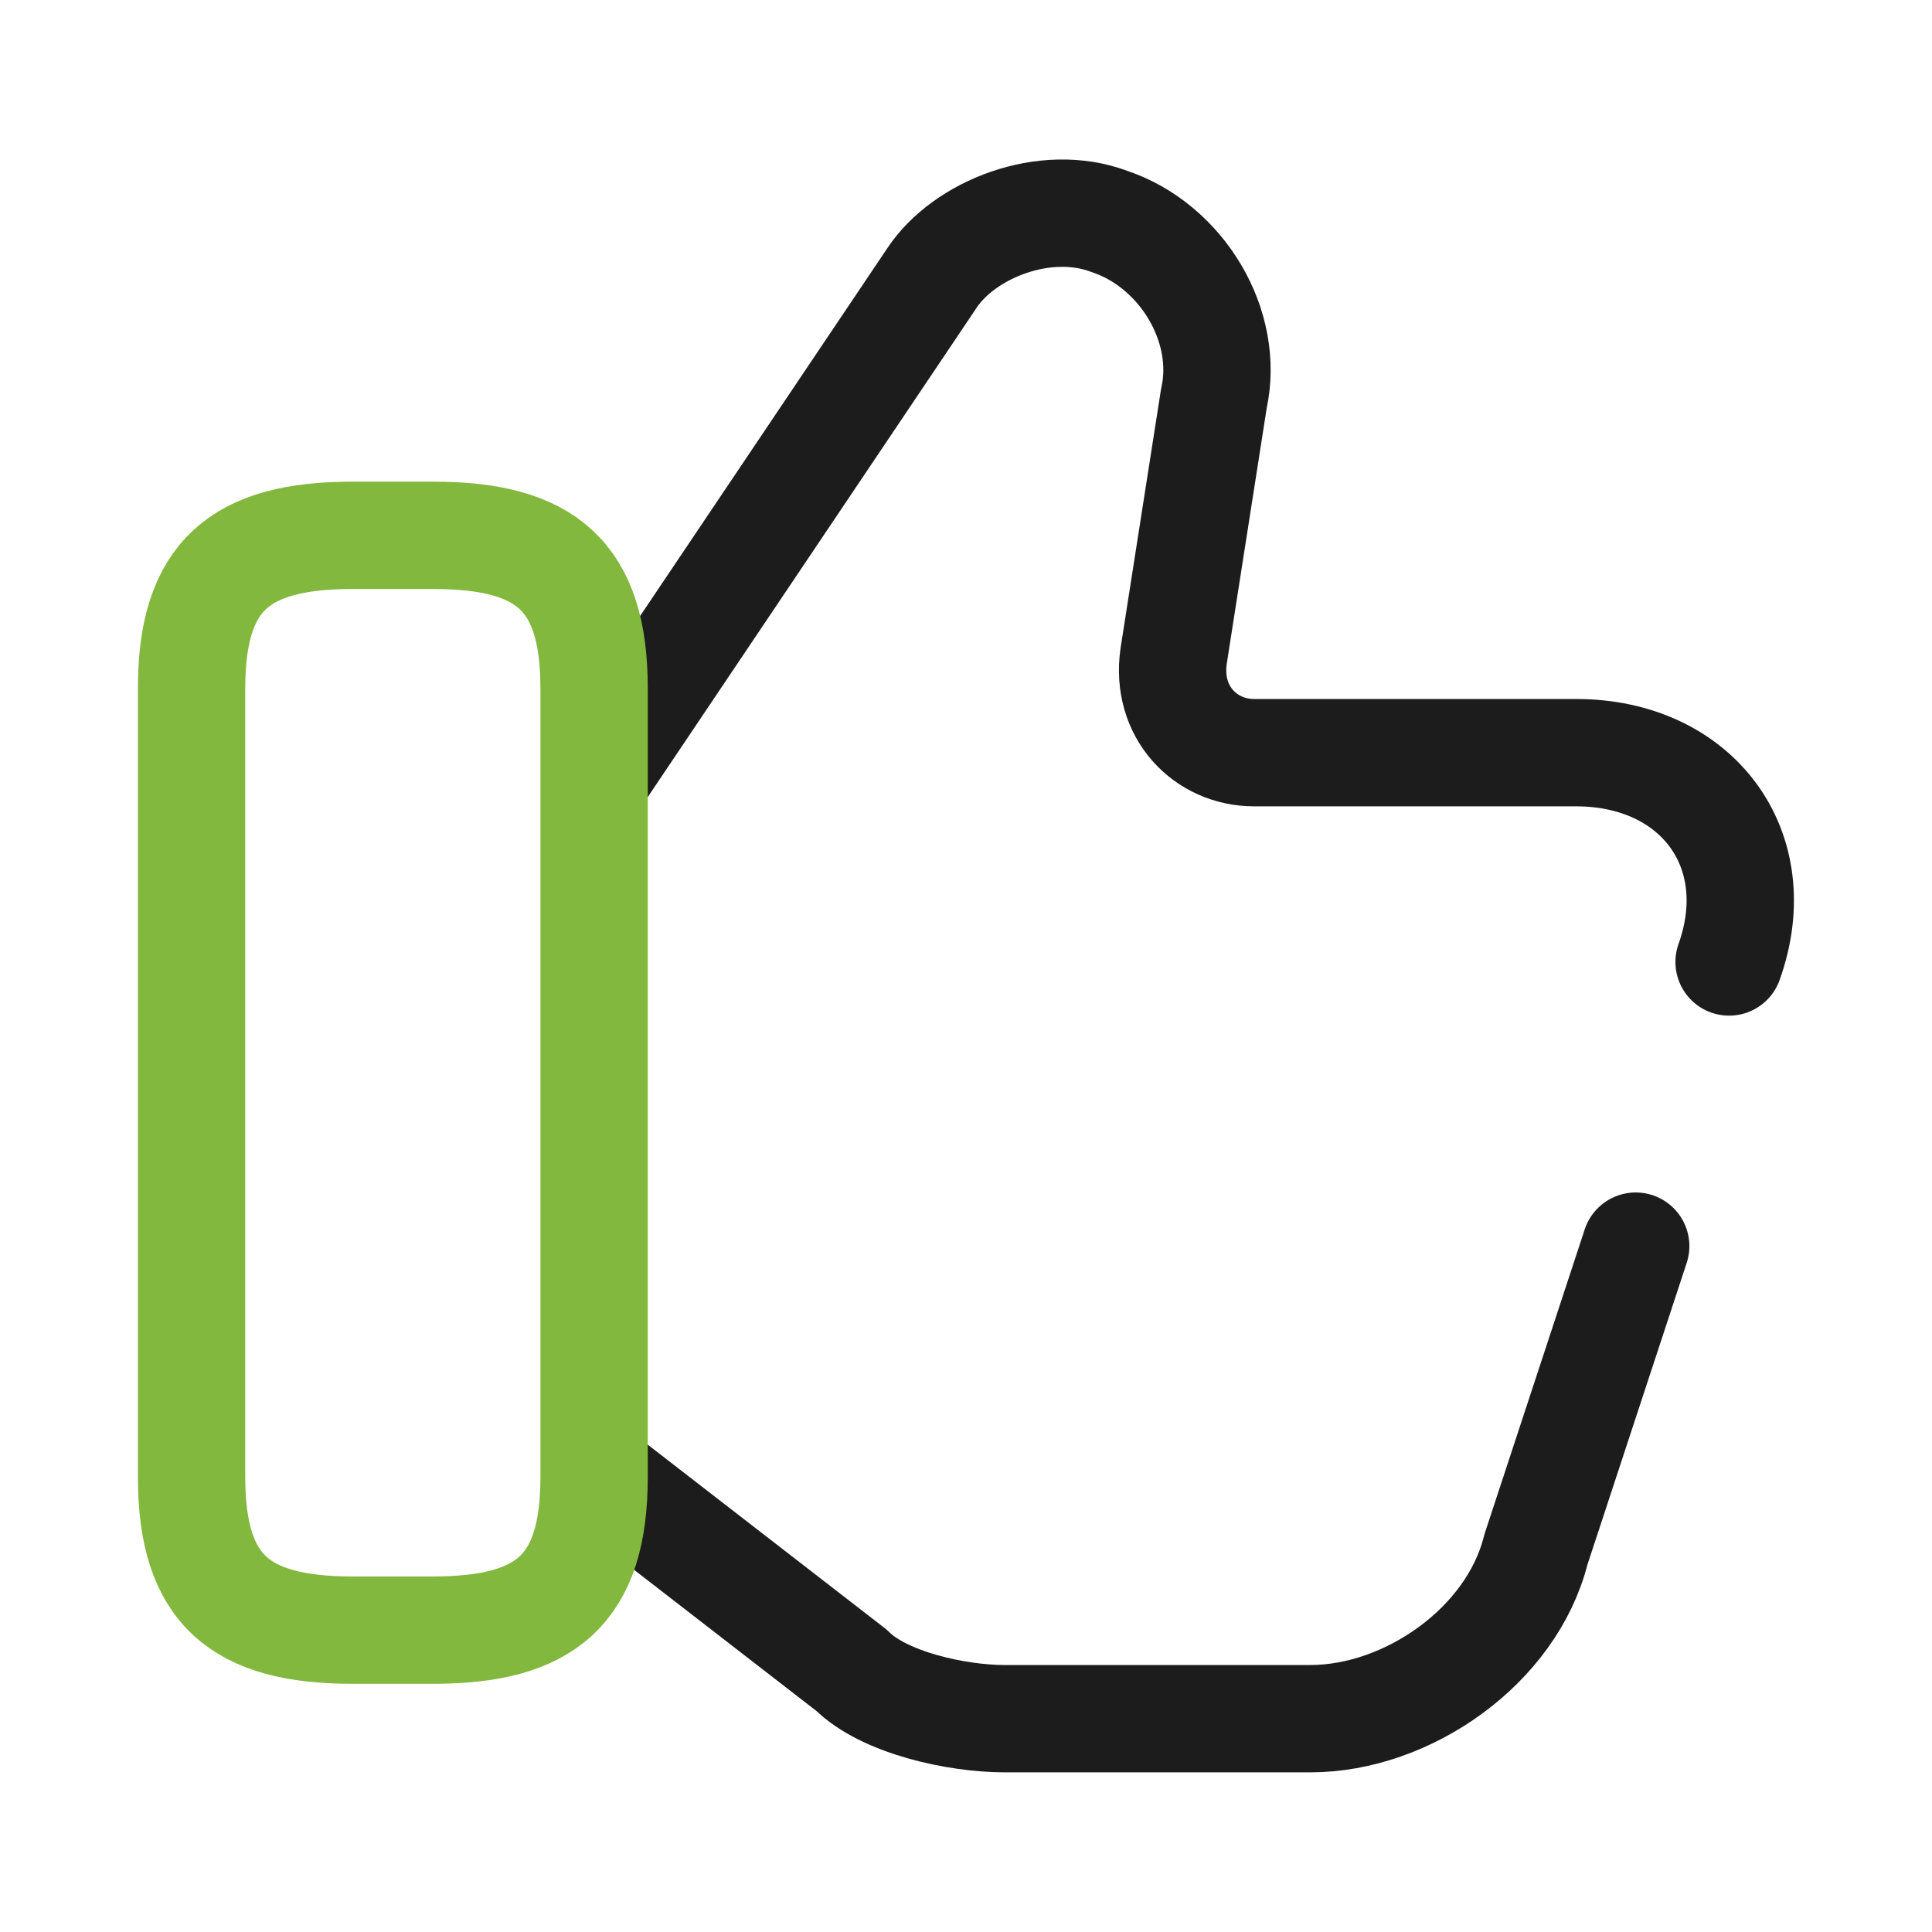 <svg width="36" height="36" viewBox="0 0 36 36" fill="none" xmlns="http://www.w3.org/2000/svg">
<path d="M32.219 17.925C32.969 15.825 31.619 14.025 29.369 14.025H23.369C22.469 14.025 21.719 13.275 21.869 12.225L22.619 7.425C22.919 6.075 22.019 4.575 20.669 4.125C19.469 3.675 17.969 4.275 17.369 5.175L11.219 14.325" stroke="#1C1C1C" stroke-width="2" stroke-miterlimit="10" stroke-linecap="round" stroke-linejoin="round"/>
<path d="M11.219 27.525L15.869 31.125C16.469 31.725 17.819 32.025 18.719 32.025H24.419C26.219 32.025 28.169 30.675 28.619 28.875L30.479 23.22" stroke="#1C1C1C" stroke-width="2" stroke-miterlimit="10" stroke-linecap="round" stroke-linejoin="round"/>
<path d="M3.57 27.525V12.825C3.57 10.725 4.47 9.975 6.57 9.975H8.07C10.17 9.975 11.07 10.725 11.07 12.825V27.525C11.07 29.625 10.17 30.375 8.07 30.375H6.57C4.47 30.375 3.57 29.625 3.57 27.525Z" stroke="#83B83E" stroke-width="2" stroke-linecap="round" stroke-linejoin="round"/>
</svg>
